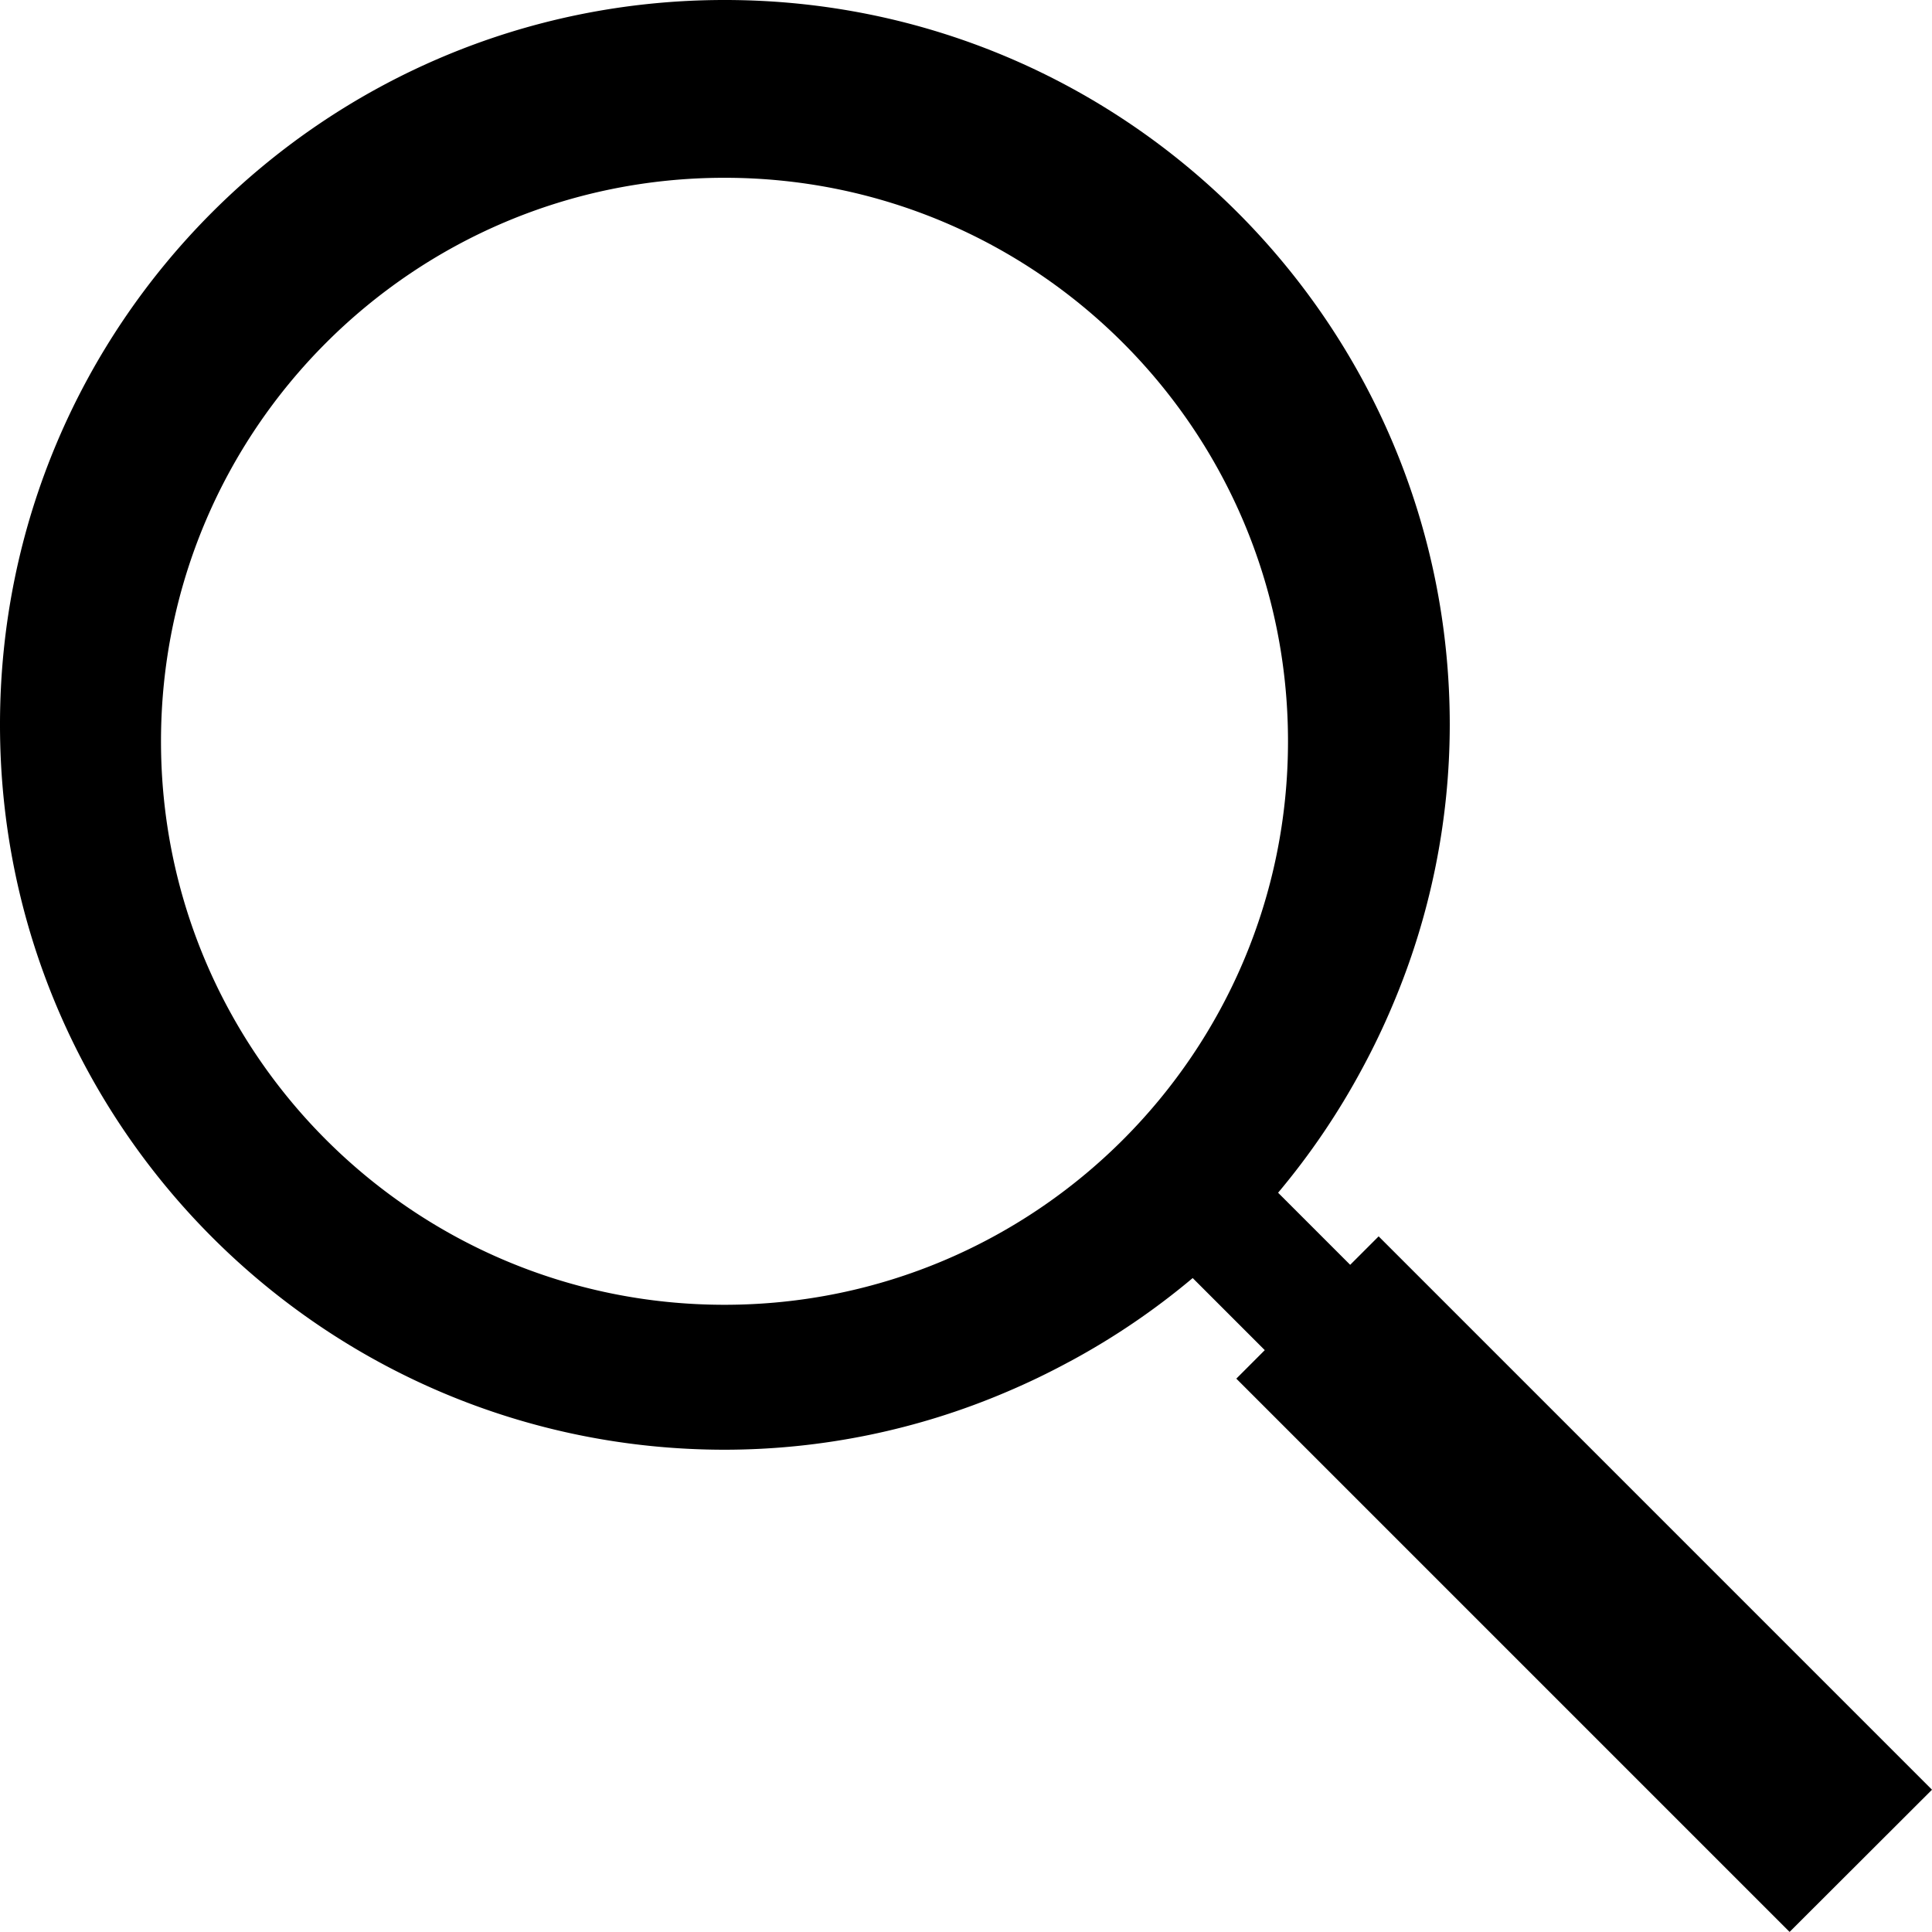 <svg viewBox="0 0 48 48" xml:space="preserve" xmlns="http://www.w3.org/2000/svg"><path d="m34.252 30.717-.707.707-1.791-1.791a18.109 18.109 0 0 0 2.089-3.084 17.912 17.912 0 0 0 .749-1.56 17.87 17.87 0 0 0 1.427-6.979C36.019 8.063 27.955 0 18.009 0H18C8.059 0 0 8.059 0 18V18.009c0 9.946 8.063 18.009 18.009 18.009a17.866 17.866 0 0 0 7.016-1.443 17.904 17.904 0 0 0 1.522-.733l.054-.028a18 18 0 0 0 3.031-2.061l1.791 1.791-.707.708 13.746 13.746L48 44.465 34.252 30.717zM32 18.417c0 7.732-6.268 14-14 14s-14-6.268-14-14 6.268-14 14-14 14 6.268 14 14z" fill="#000000" class="fill-241f20"></path></svg>